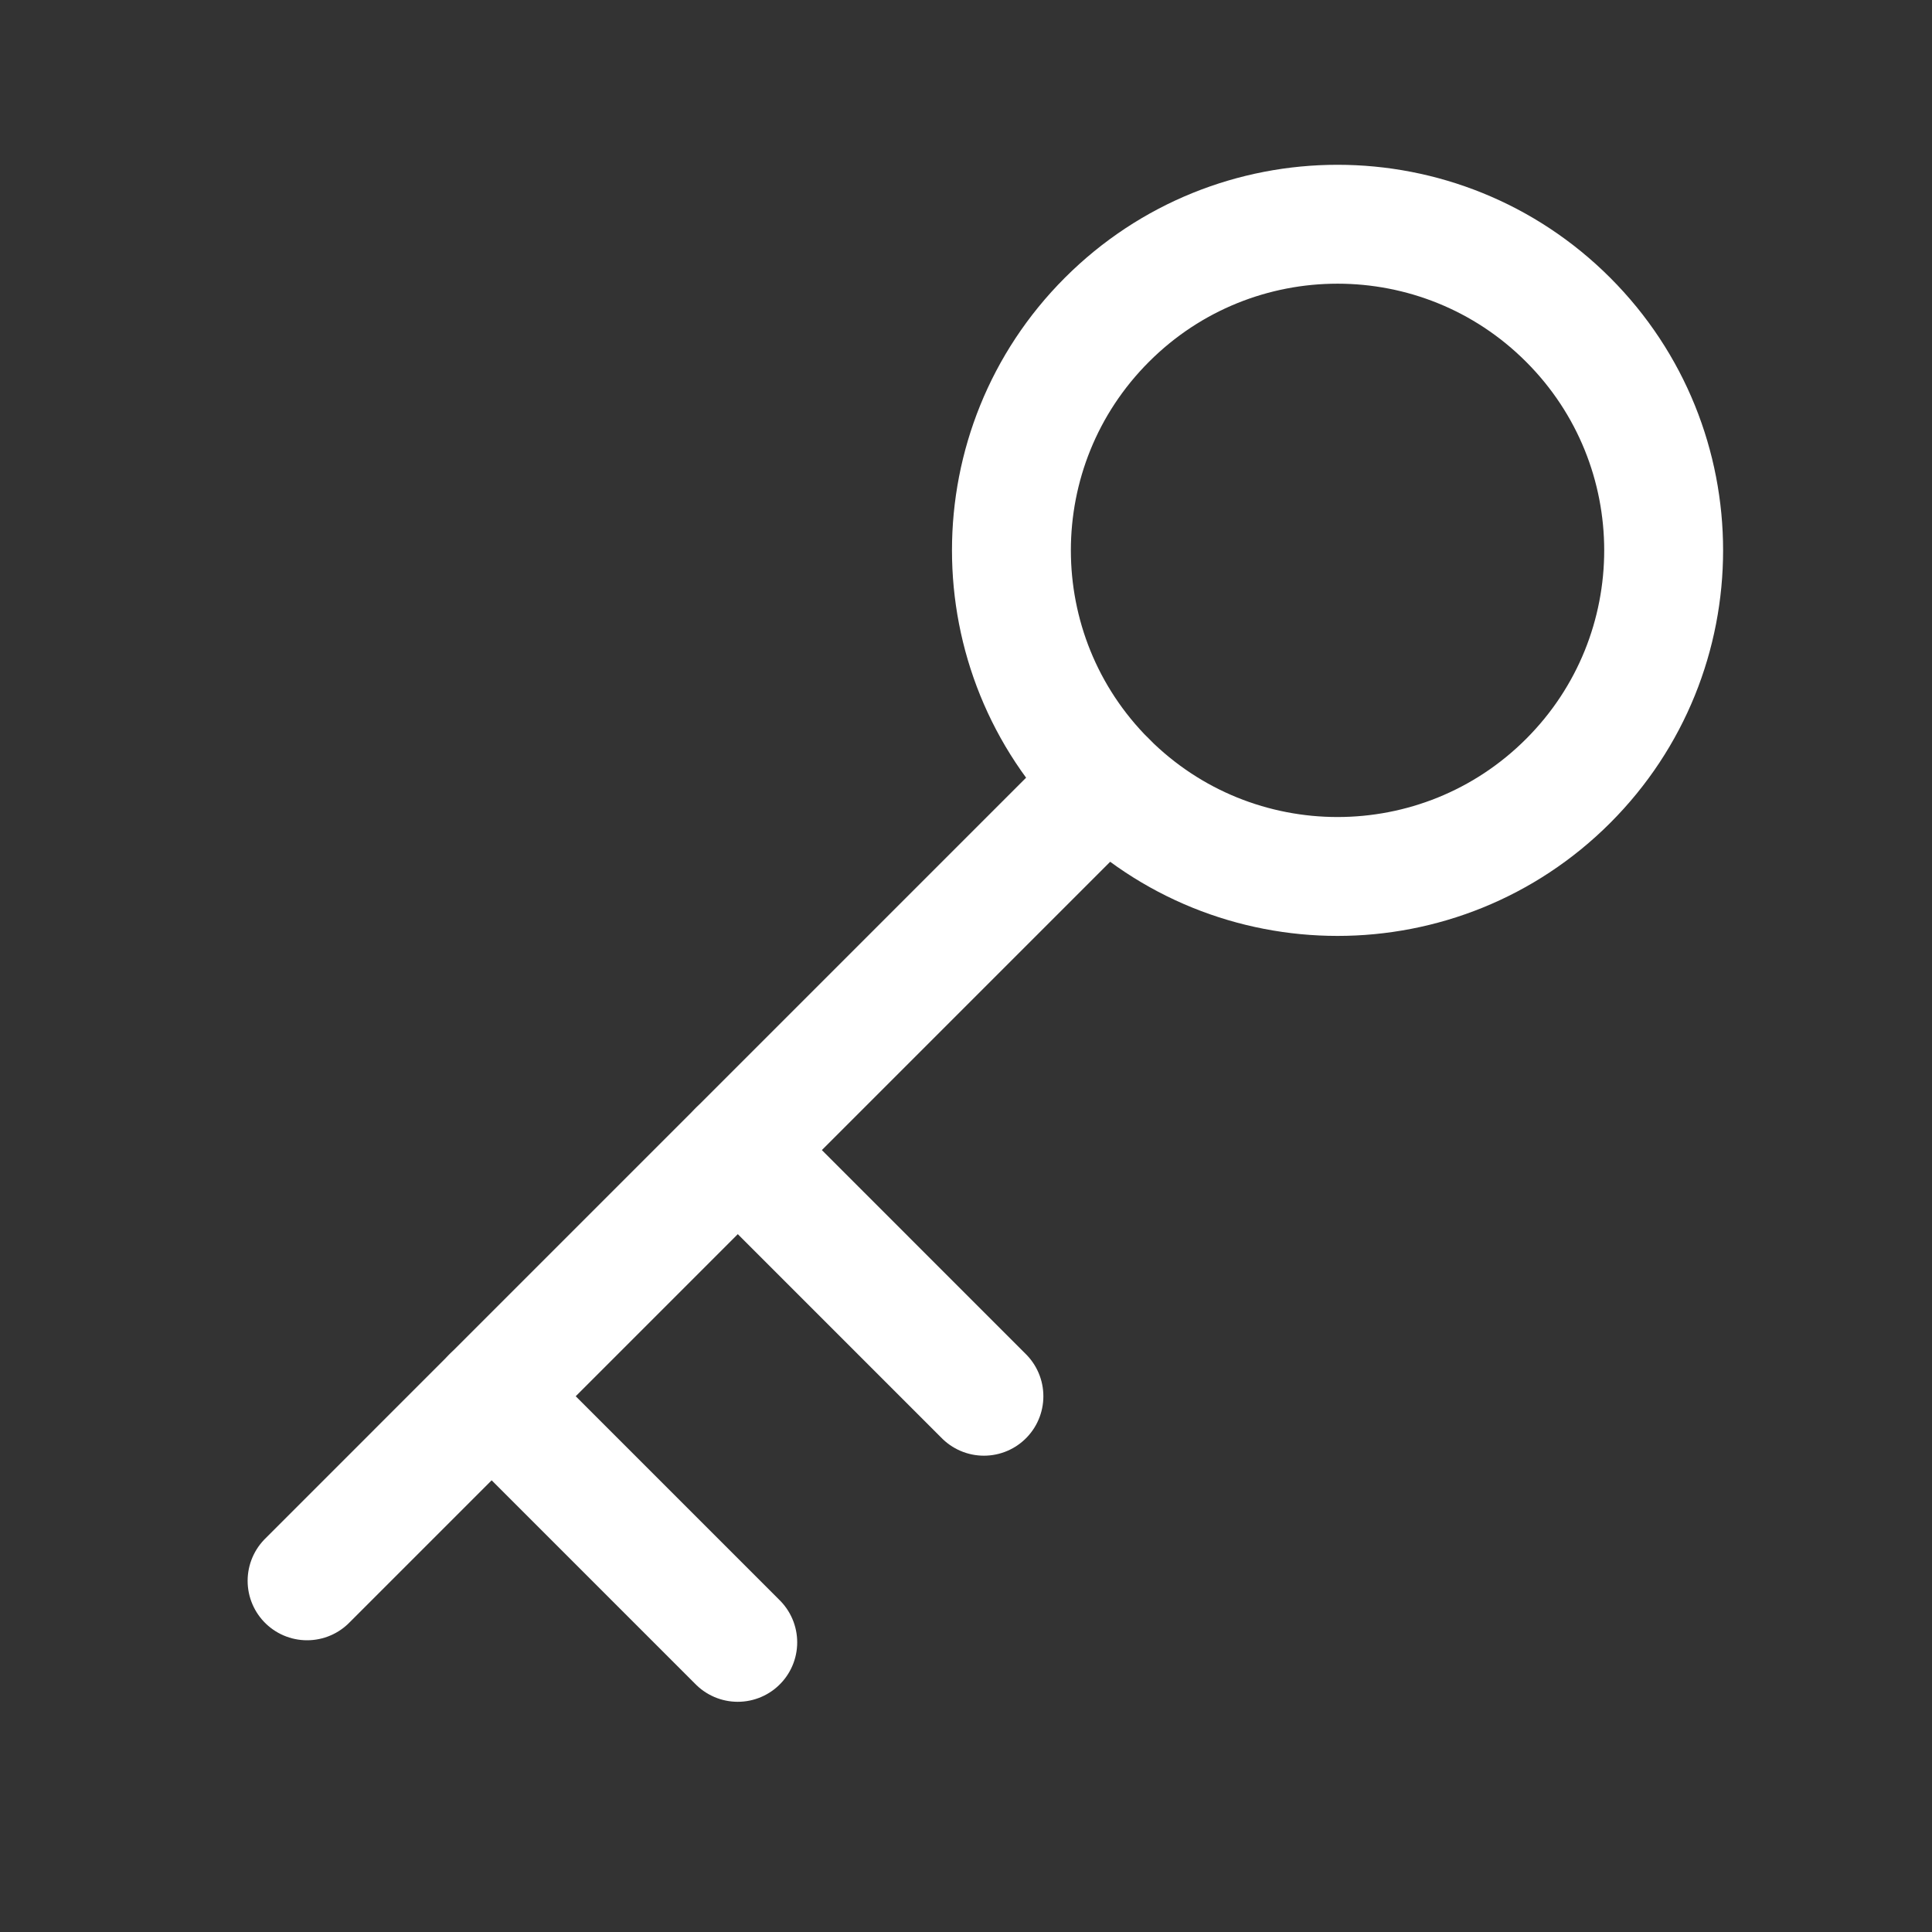 <svg width="65" height="65" viewBox="0 0 65 65" fill="none" xmlns="http://www.w3.org/2000/svg">
<rect x="0" y="0" width="65" height="65" fill="#333333" stroke="none"/>
<path d="M52.758 26.274C48.473 30.559 41.526 30.559 37.242 26.274C32.957 21.989 32.957 15.043 37.242 10.758C41.526 6.473 48.473 6.473 52.758 10.758C57.043 15.043 57.043 21.99 52.758 26.274Z" stroke="white" stroke-width="4" stroke-miterlimit="10"/>
<path d="M37.241 26.274L10.331 53.185" stroke="white" stroke-width="4" stroke-miterlimit="10" stroke-linecap="round"/>
<path d="M24.823 38.694L33.103 46.975" stroke="white" stroke-width="4" stroke-miterlimit="10" stroke-linecap="round"/>
<path d="M24.821 55.255L16.541 46.975" stroke="white" stroke-width="4" stroke-miterlimit="10" stroke-linecap="round"/>
</svg>
